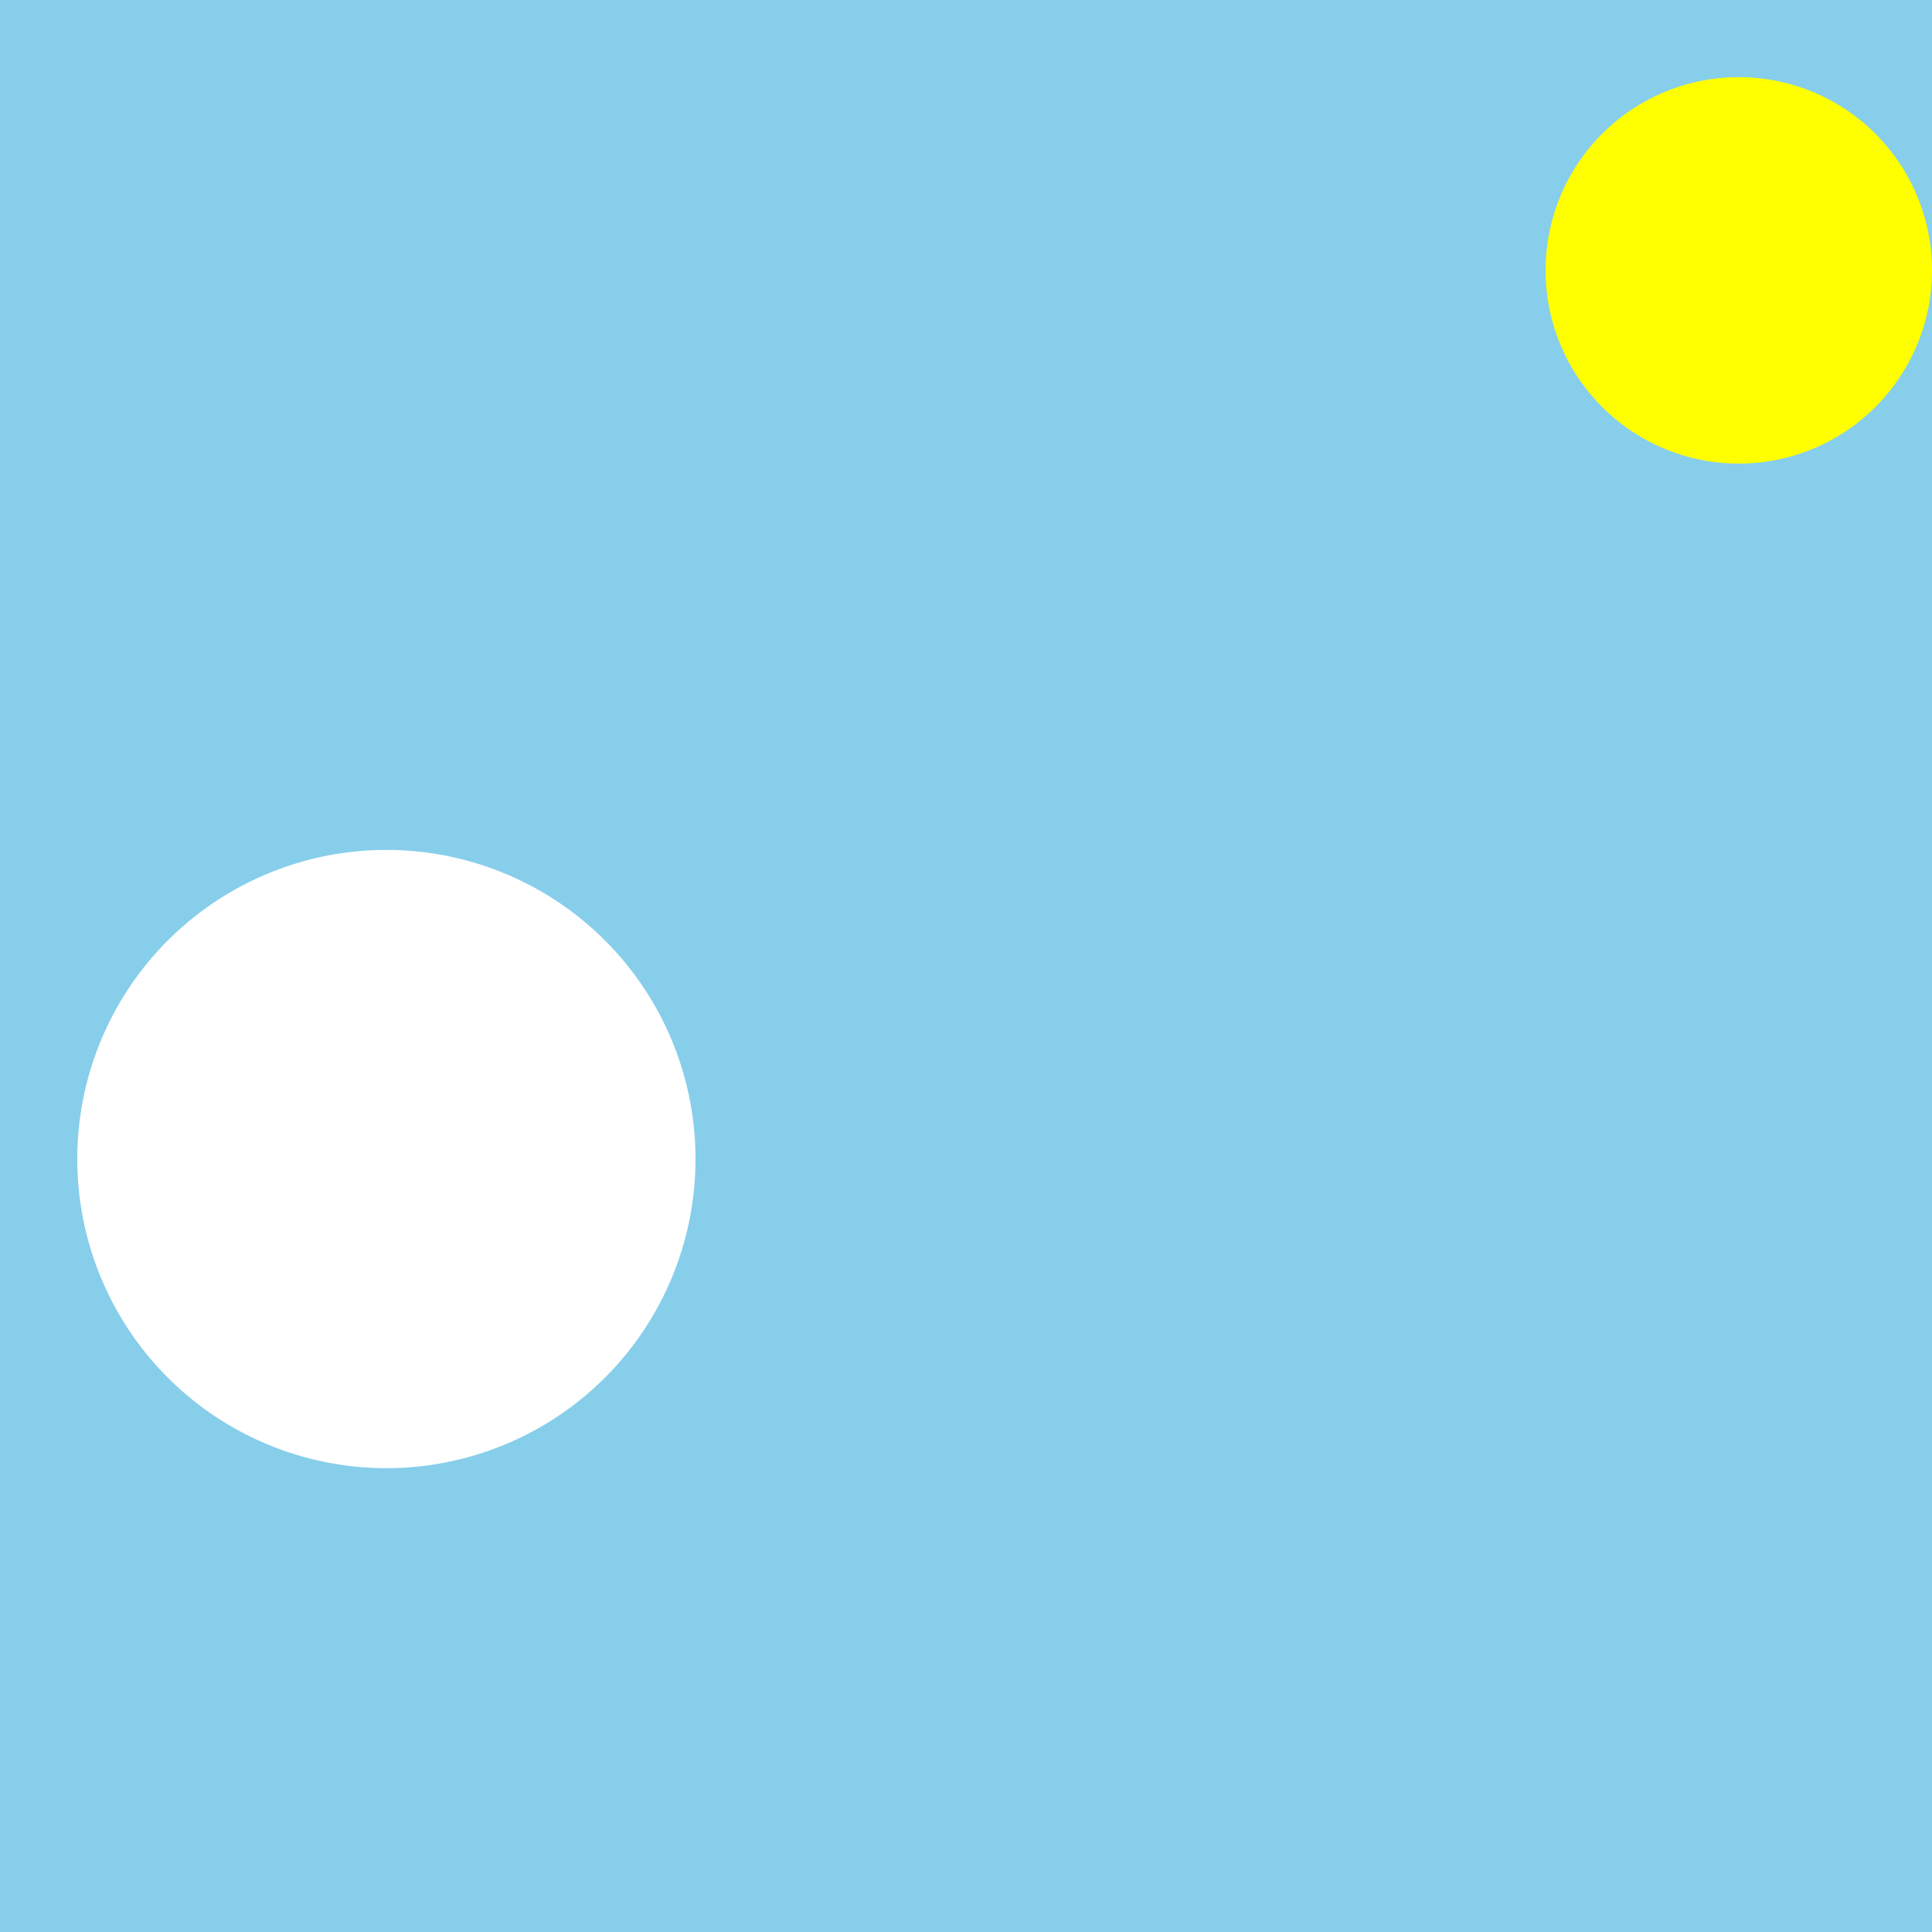 <!--

Generated by DrawGPT.
Free, open source, AI generated images in SVG, PNG, and HTML Canvas format.
https://drawgpt.ai

Created: 2023-11-21T05:53:53.625Z
Link: https://drawgpt.ai/prompt/123739/

-->
<svg xmlns="http://www.w3.org/2000/svg" xmlns:xlink="http://www.w3.org/1999/xlink" width="500" height="500"><defs/><g><rect fill="skyblue" stroke="none" x="0" y="0" width="512" height="512"/><path fill="yellow" stroke="none" paint-order="stroke fill markers" d=" M 500 70 A 50 50 0 1 1 500 69.95"/><path fill="white" stroke="none" paint-order="stroke fill markers" d=" M 180 300 A 80 80 0 1 1 180 299.92"/><path fill="none" stroke="none"/></g></svg>